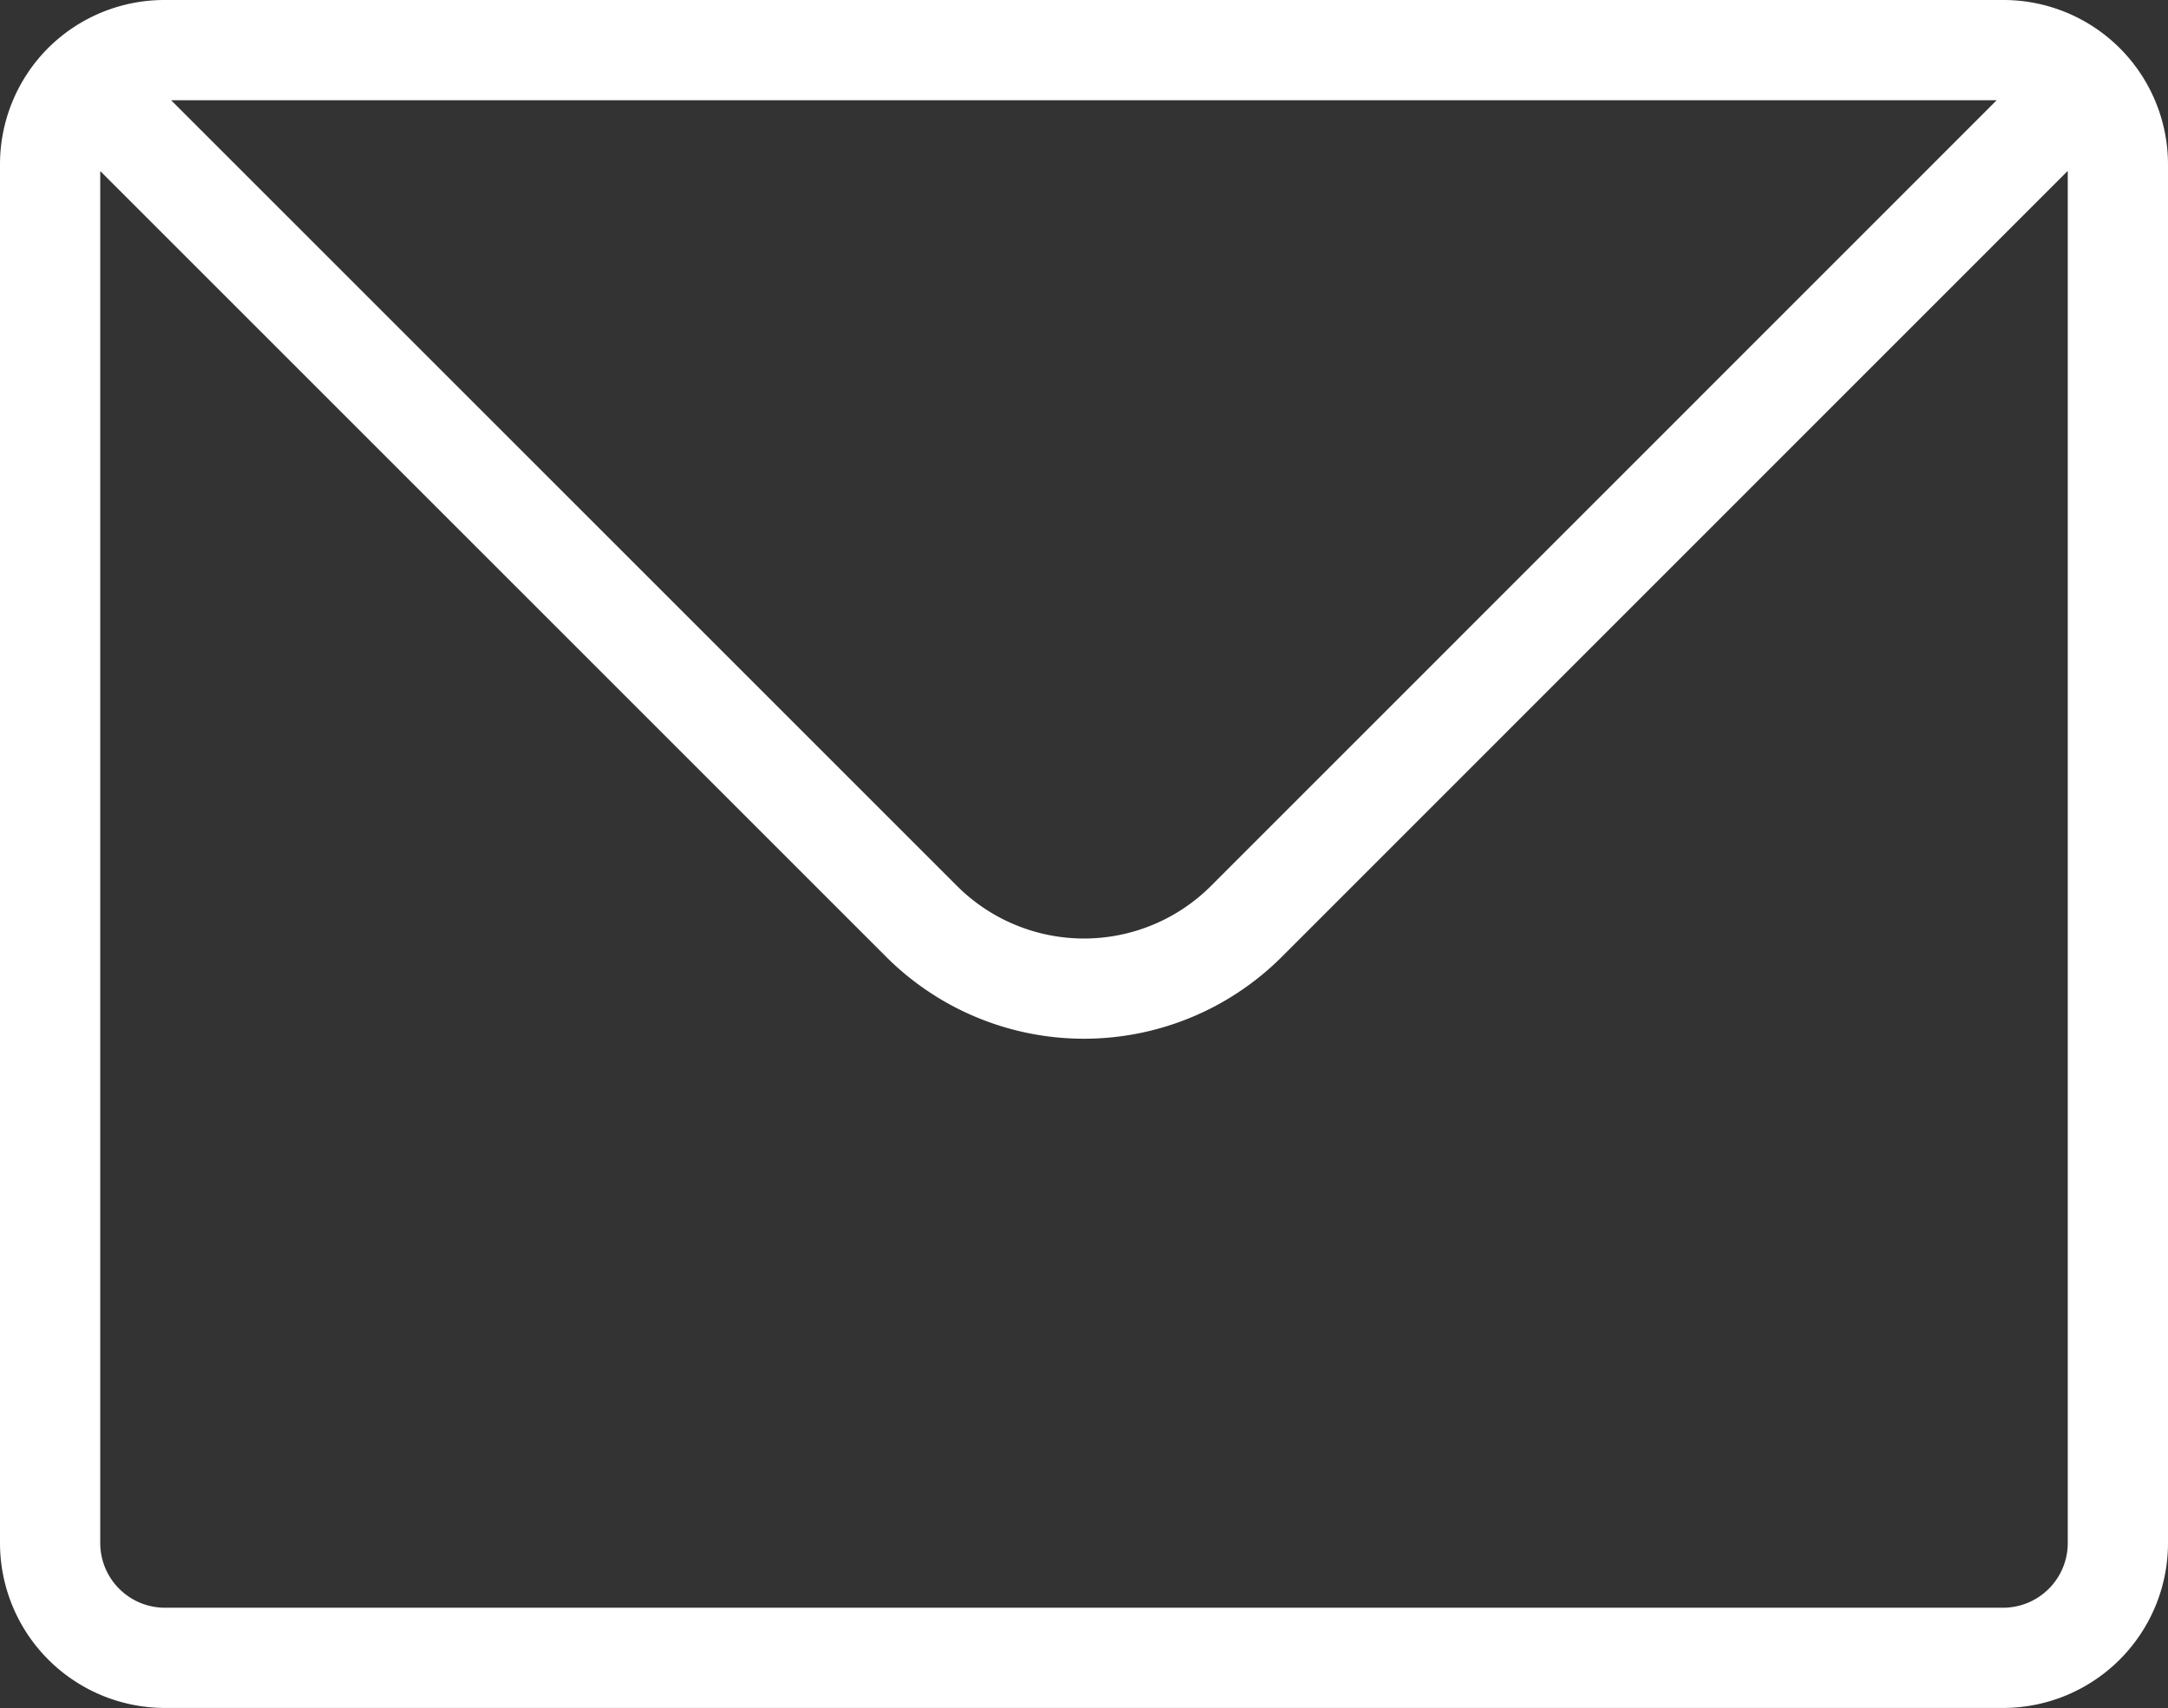 <svg xmlns="http://www.w3.org/2000/svg" width="32.444" height="25.568" viewBox="0 0 32.444 25.568">
    <rect x="0" y="0" width="32.444" height="25.568" fill="#333333" stroke="none"/>
    <path data-name="Trazado 15863" d="M24.5 40.5a1.714 1.714 0 0 1 1.216-.5h27.509a1.714 1.714 0 0 1 1.216.5m-29.941 0a1.714 1.714 0 0 0-.5 1.216v20.63a1.719 1.719 0 0 0 1.719 1.719h27.506a1.719 1.719 0 0 0 1.719-1.719V41.719a1.714 1.714 0 0 0-.5-1.216M24.5 40.5l12.541 12.541a3.438 3.438 0 0 0 4.862 0L54.441 40.5" style="fill:none;stroke:#fff;stroke-linecap:round;stroke-linejoin:round;stroke-width:1.5px" transform="translate(-23.25 -39.25)"/>
</svg>
